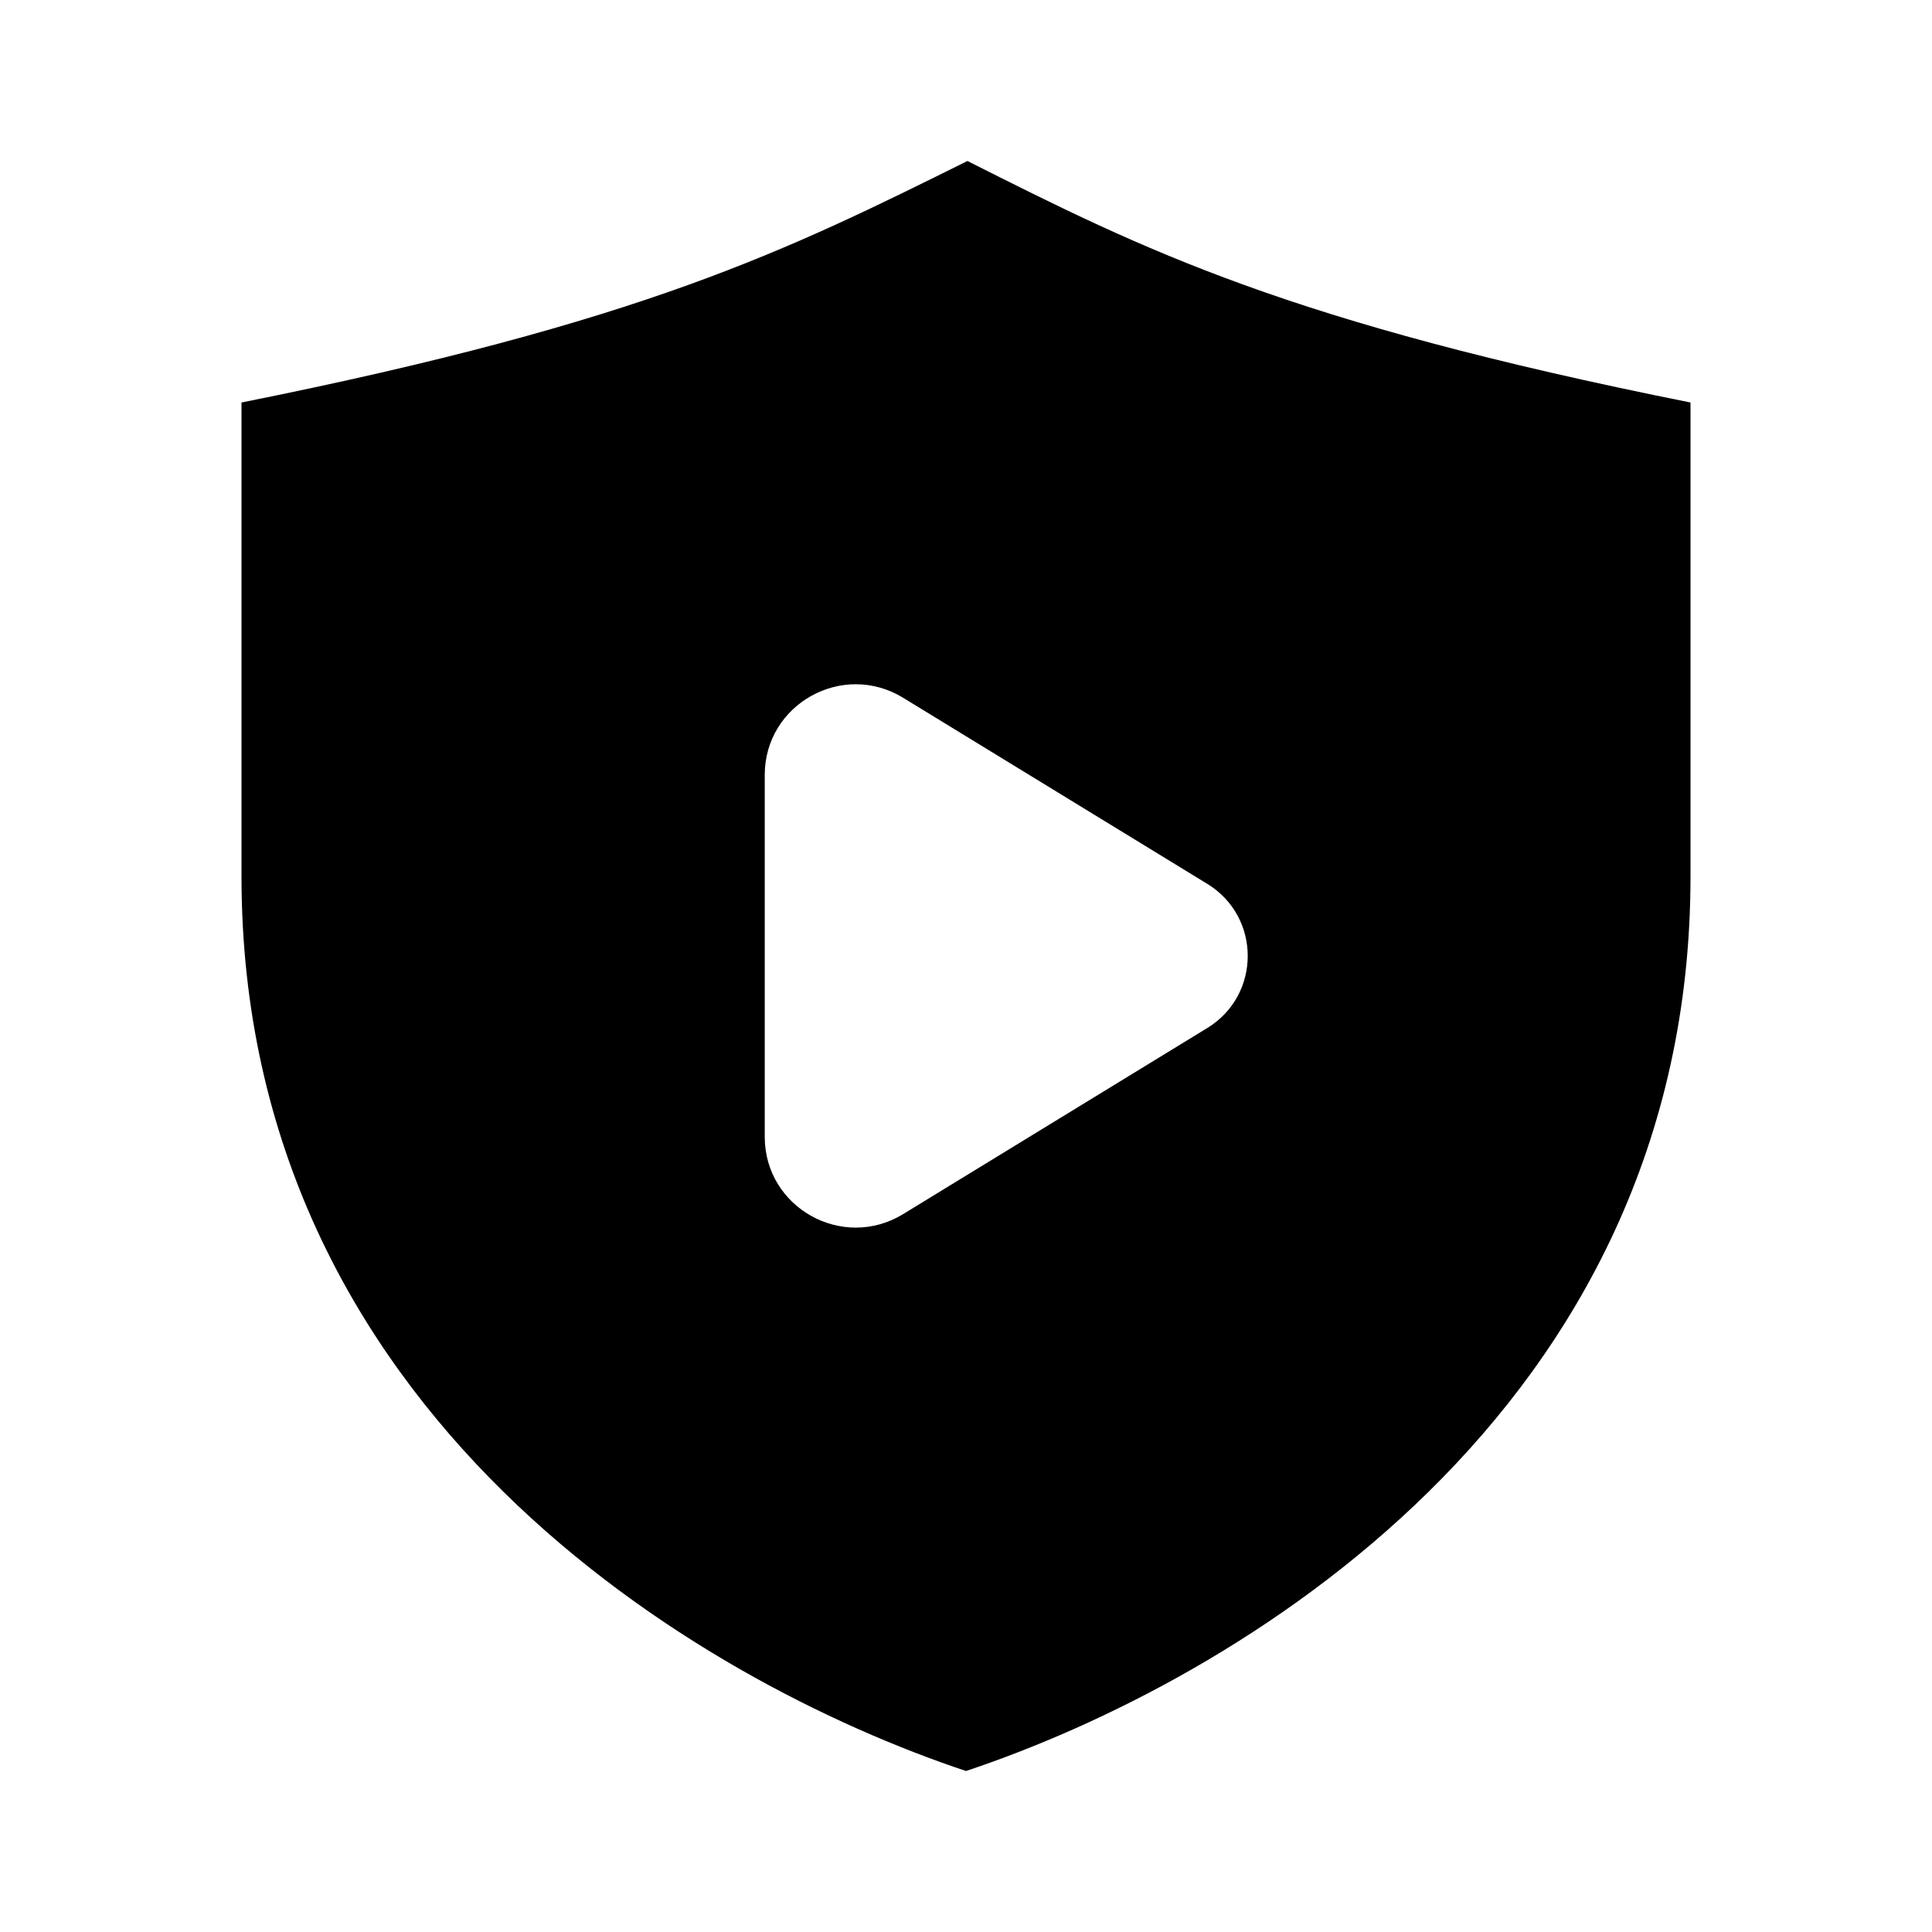 <svg width="24" height="24" viewBox="0 0 24 24" fill="none" xmlns="http://www.w3.org/2000/svg">
<path d="M12.018 2C9.778 3.111 8 4 3 5C3 6.137 3 9.702 3 10.889C3 17.556 8.667 20.889 12 22C15.333 20.889 21 17.556 21 10.889C21 9.664 21 6.194 21 5C16 4 14.222 3.111 12.018 2ZM14.998 12.77L11.219 15.082C10.467 15.542 9.5 15.002 9.5 14.123V9.627C9.5 8.747 10.467 8.208 11.219 8.668L14.998 10.98C15.667 11.39 15.667 12.36 14.998 12.77Z" fill="black"/>
</svg>
